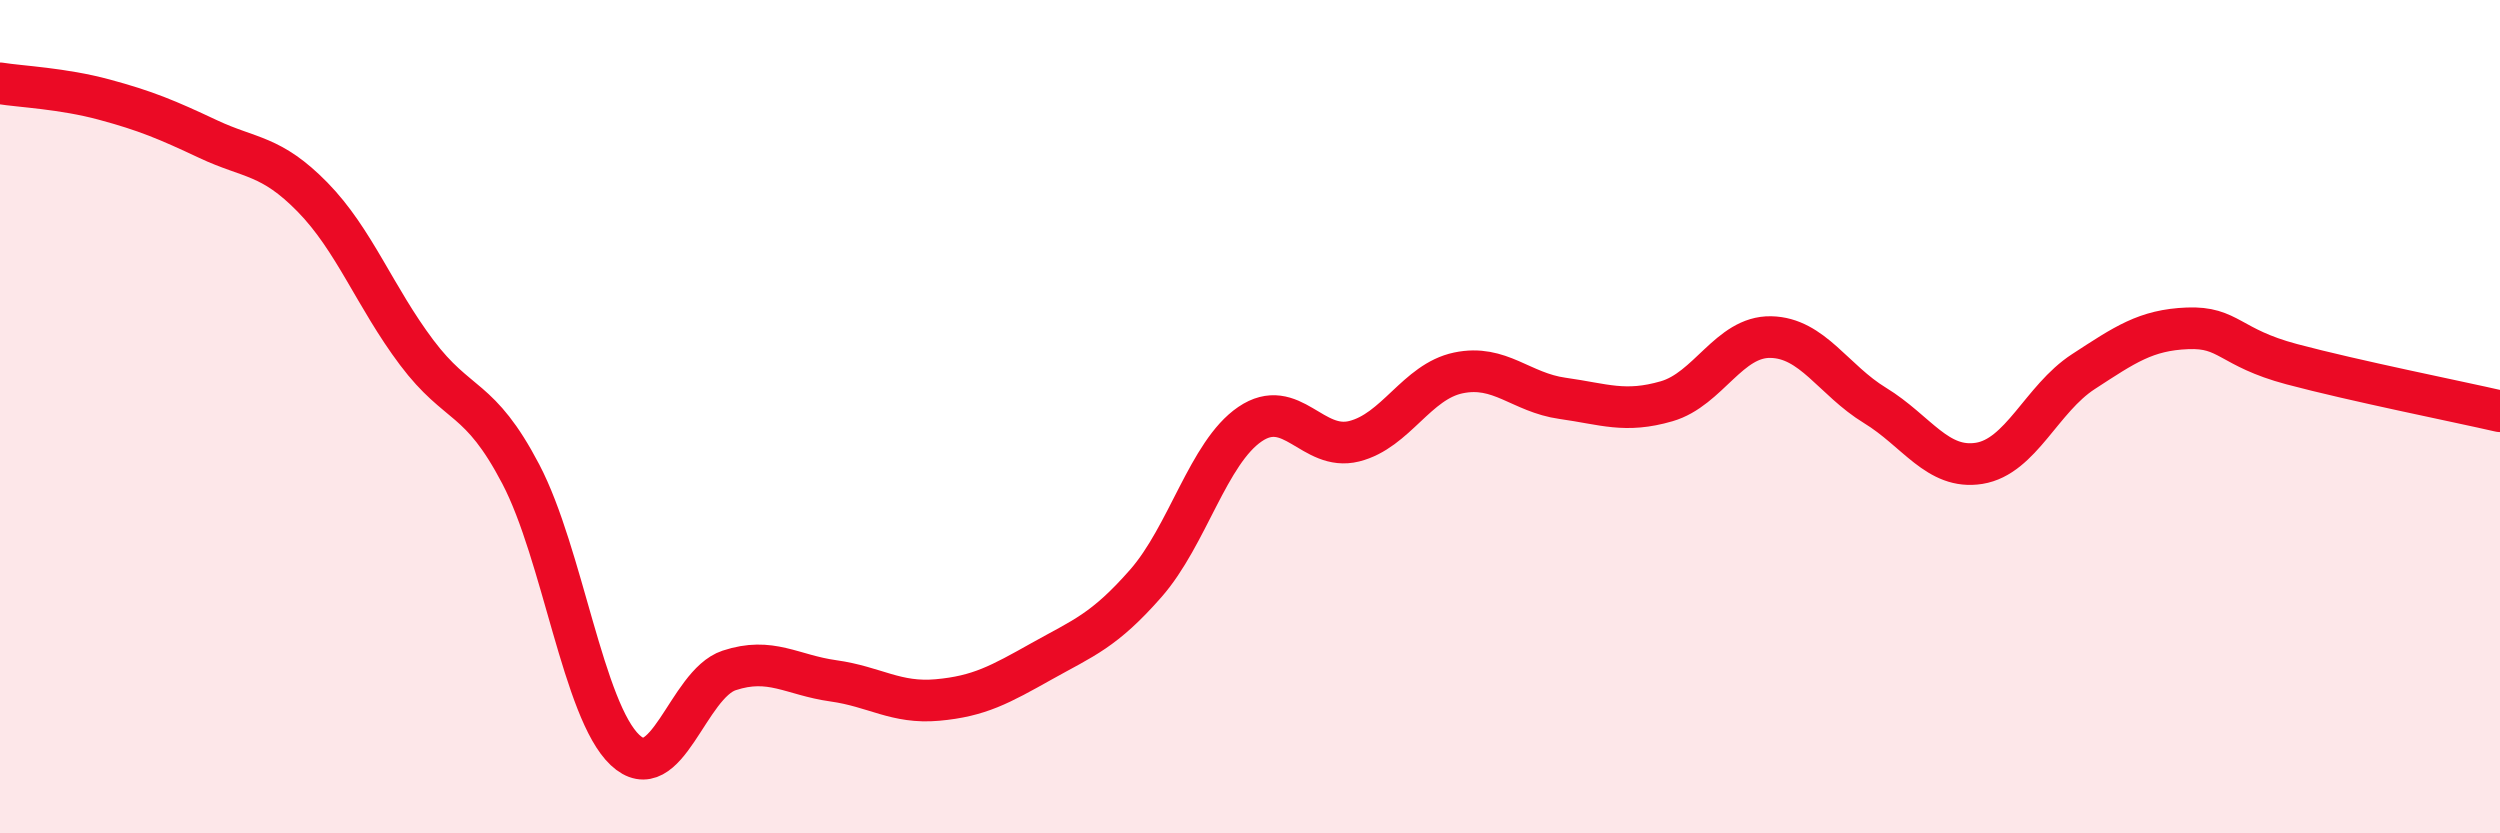 
    <svg width="60" height="20" viewBox="0 0 60 20" xmlns="http://www.w3.org/2000/svg">
      <path
        d="M 0,2 C 0.5,2.08 1.5,2.12 2.5,2.39 C 3.5,2.66 4,2.87 5,3.34 C 6,3.81 6.5,3.71 7.5,4.73 C 8.5,5.75 9,7.13 10,8.46 C 11,9.79 11.5,9.47 12.5,11.38 C 13.5,13.29 14,17.06 15,18 C 16,18.94 16.5,16.42 17.5,16.09 C 18.5,15.76 19,16.2 20,16.34 C 21,16.48 21.5,16.89 22.5,16.8 C 23.5,16.71 24,16.43 25,15.87 C 26,15.31 26.5,15.14 27.5,14 C 28.5,12.86 29,10.86 30,10.18 C 31,9.5 31.5,10.84 32.5,10.59 C 33.5,10.34 34,9.16 35,8.95 C 36,8.74 36.5,9.42 37.5,9.56 C 38.5,9.7 39,9.92 40,9.63 C 41,9.34 41.5,8.07 42.5,8.09 C 43.5,8.11 44,9.12 45,9.73 C 46,10.34 46.5,11.28 47.5,11.12 C 48.5,10.96 49,9.57 50,8.92 C 51,8.27 51.5,7.92 52.5,7.88 C 53.5,7.84 53.5,8.34 55,8.74 C 56.5,9.14 59,9.64 60,9.87L60 20L0 20Z"
        fill="#EB0A25"
        opacity="0.1"
        stroke-linecap="round"
        stroke-linejoin="round"
      />
      <path
        d="M 0,2 C 0.5,2.08 1.5,2.12 2.5,2.39 C 3.5,2.66 4,2.87 5,3.34 C 6,3.81 6.5,3.71 7.5,4.73 C 8.5,5.75 9,7.13 10,8.46 C 11,9.79 11.5,9.47 12.5,11.38 C 13.5,13.29 14,17.06 15,18 C 16,18.94 16.5,16.42 17.5,16.09 C 18.5,15.76 19,16.2 20,16.34 C 21,16.48 21.5,16.89 22.5,16.8 C 23.5,16.71 24,16.43 25,15.87 C 26,15.31 26.5,15.14 27.5,14 C 28.5,12.86 29,10.86 30,10.18 C 31,9.5 31.5,10.84 32.5,10.59 C 33.5,10.34 34,9.16 35,8.95 C 36,8.74 36.5,9.42 37.5,9.56 C 38.5,9.7 39,9.92 40,9.63 C 41,9.34 41.5,8.07 42.5,8.09 C 43.5,8.11 44,9.12 45,9.73 C 46,10.34 46.5,11.28 47.5,11.12 C 48.5,10.96 49,9.57 50,8.92 C 51,8.27 51.5,7.92 52.5,7.88 C 53.5,7.84 53.5,8.34 55,8.74 C 56.5,9.14 59,9.64 60,9.87"
        stroke="#EB0A25"
        stroke-width="1"
        fill="none"
        stroke-linecap="round"
        stroke-linejoin="round"
      />
    </svg>
  